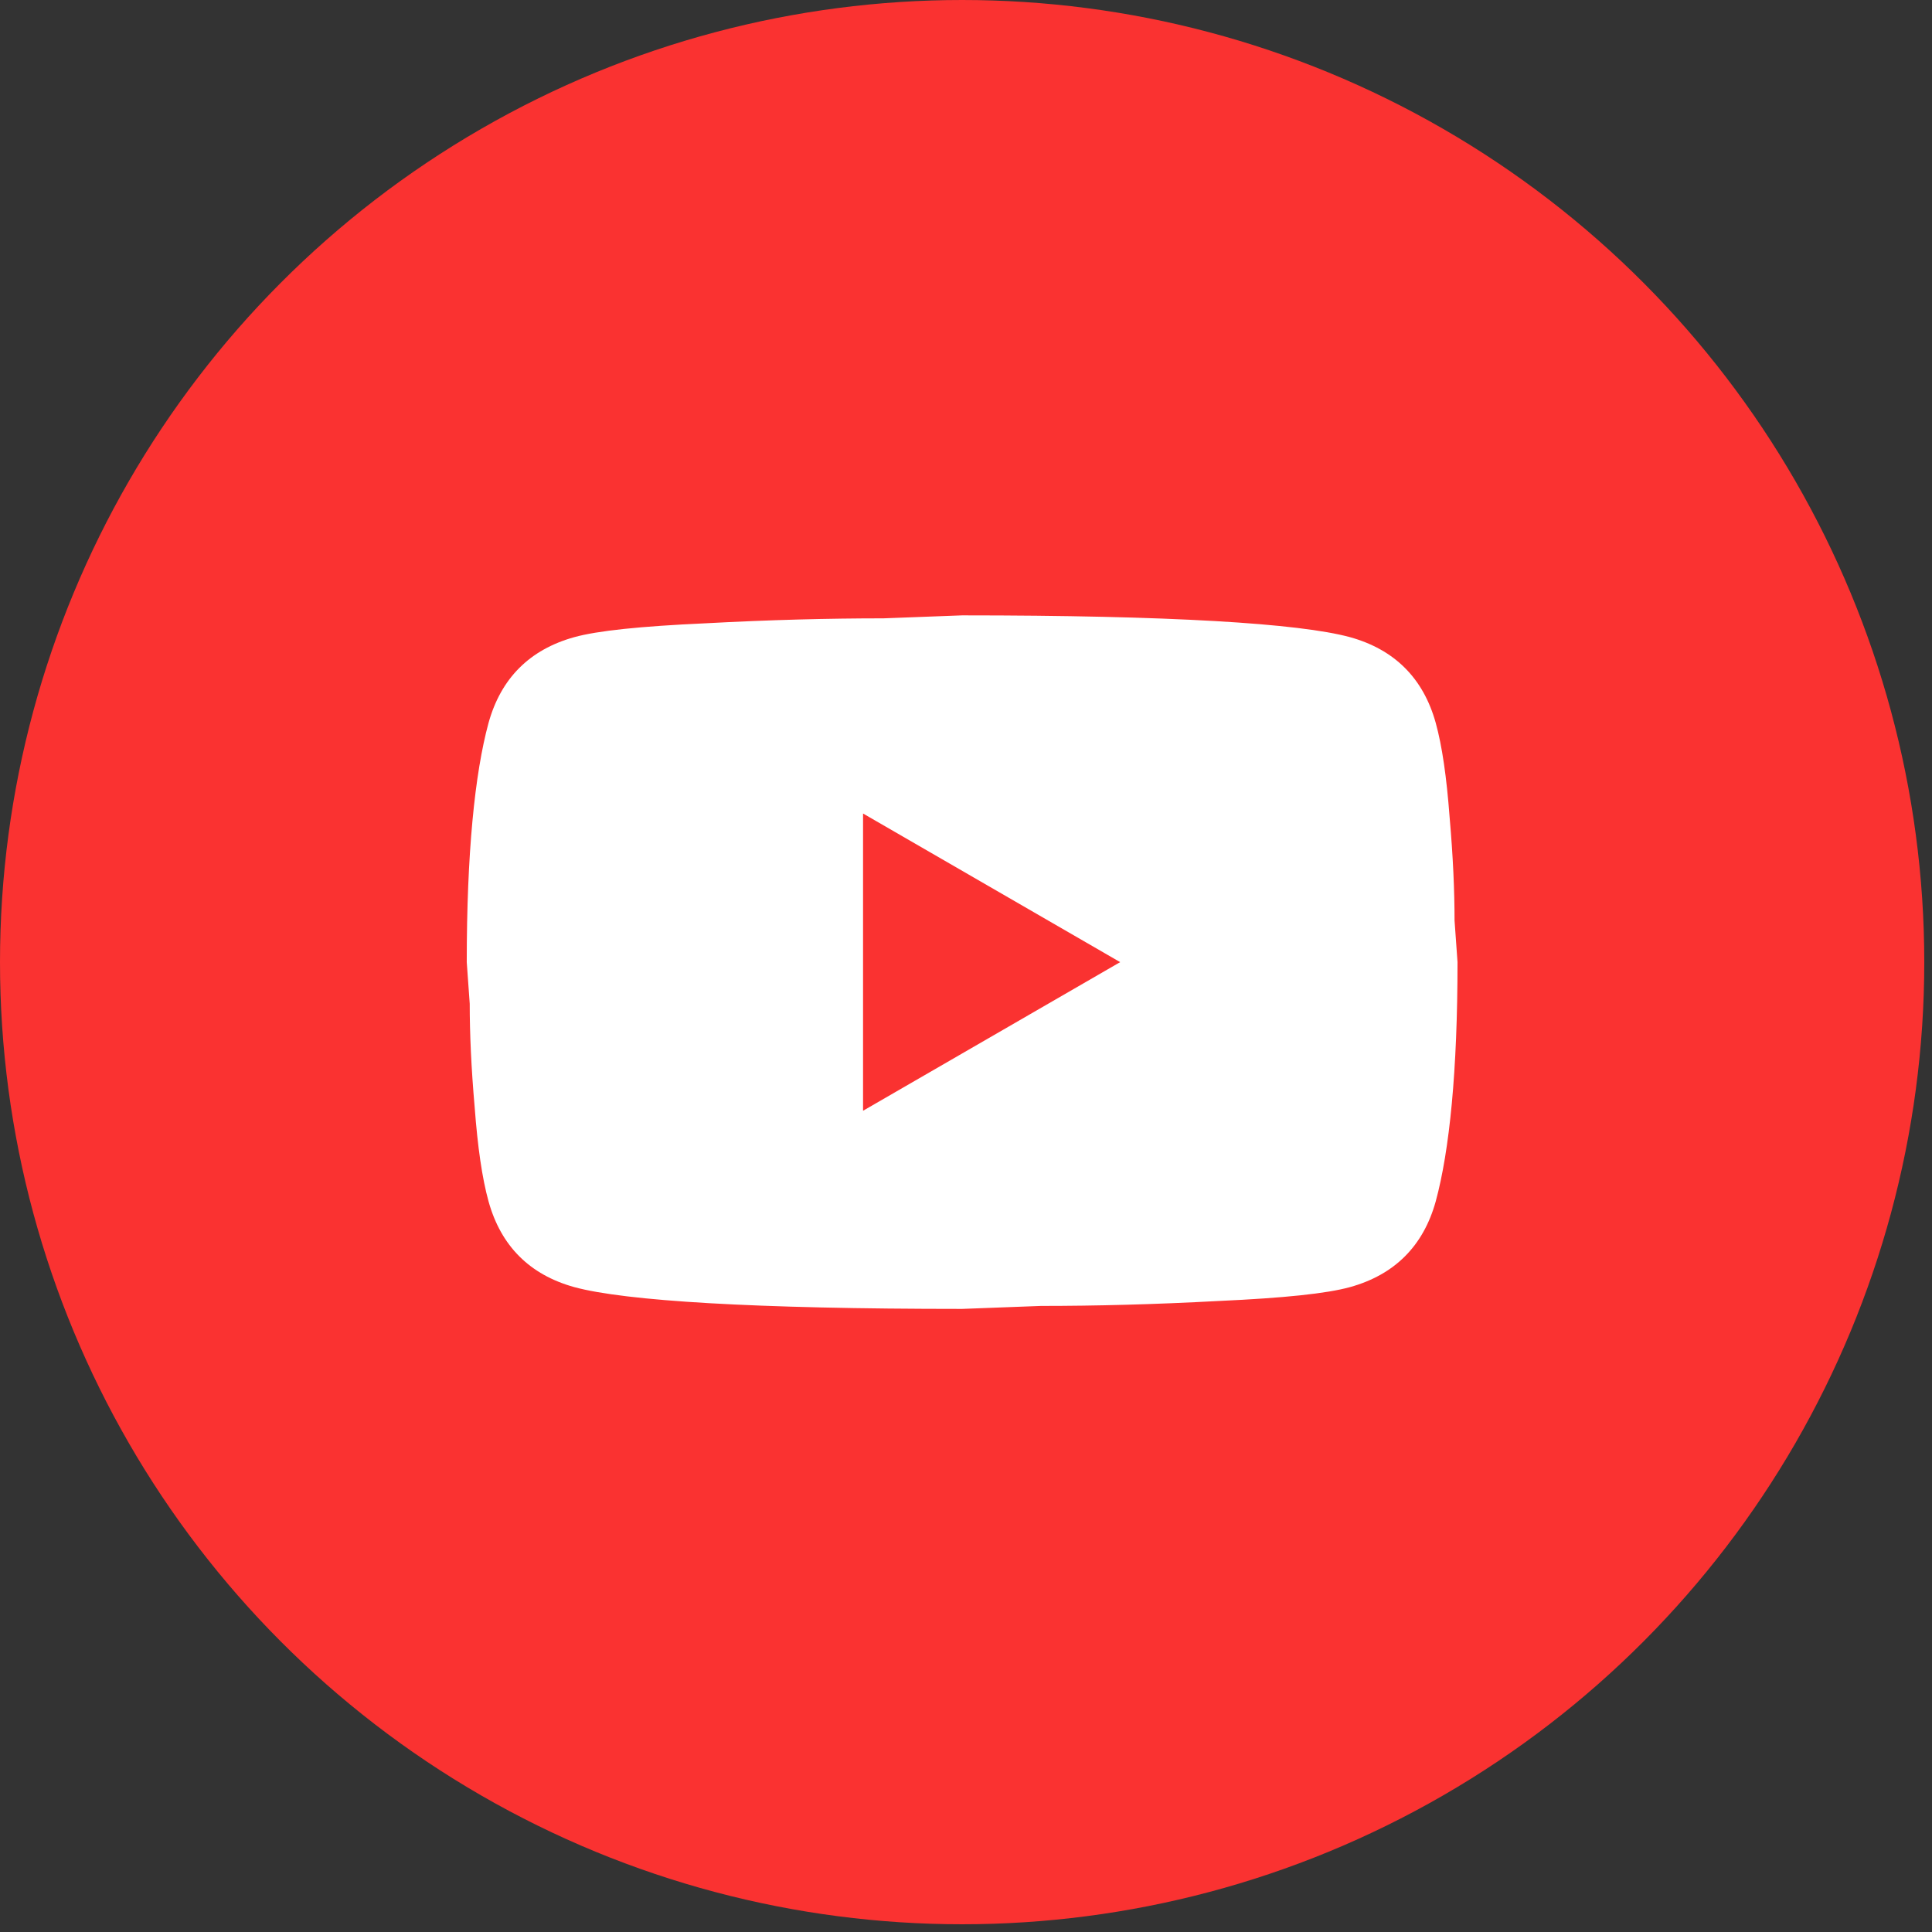 <?xml version="1.0" encoding="UTF-8"?> <svg xmlns="http://www.w3.org/2000/svg" width="39" height="39" viewBox="0 0 39 39" fill="none"><rect x="0" y="0" width="39" height="39" fill="#333333" stroke="none"/><circle cx="19.422" cy="19.422" r="19.422" fill="#FA3231"></circle><path d="M17.422 22.422L22.612 19.422L17.422 16.422V22.422ZM28.982 14.592C29.112 15.062 29.202 15.692 29.262 16.492C29.332 17.292 29.362 17.982 29.362 18.582L29.422 19.422C29.422 21.612 29.262 23.222 28.982 24.252C28.732 25.152 28.152 25.732 27.252 25.982C26.782 26.112 25.922 26.202 24.602 26.262C23.302 26.332 22.112 26.362 21.012 26.362L19.422 26.422C15.232 26.422 12.622 26.262 11.592 25.982C10.692 25.732 10.112 25.152 9.862 24.252C9.732 23.782 9.642 23.152 9.582 22.352C9.512 21.552 9.482 20.862 9.482 20.262L9.422 19.422C9.422 17.232 9.582 15.622 9.862 14.592C10.112 13.692 10.692 13.112 11.592 12.862C12.062 12.732 12.922 12.642 14.242 12.582C15.542 12.512 16.732 12.482 17.832 12.482L19.422 12.422C23.612 12.422 26.222 12.582 27.252 12.862C28.152 13.112 28.732 13.692 28.982 14.592Z" fill="white"></path></svg> 